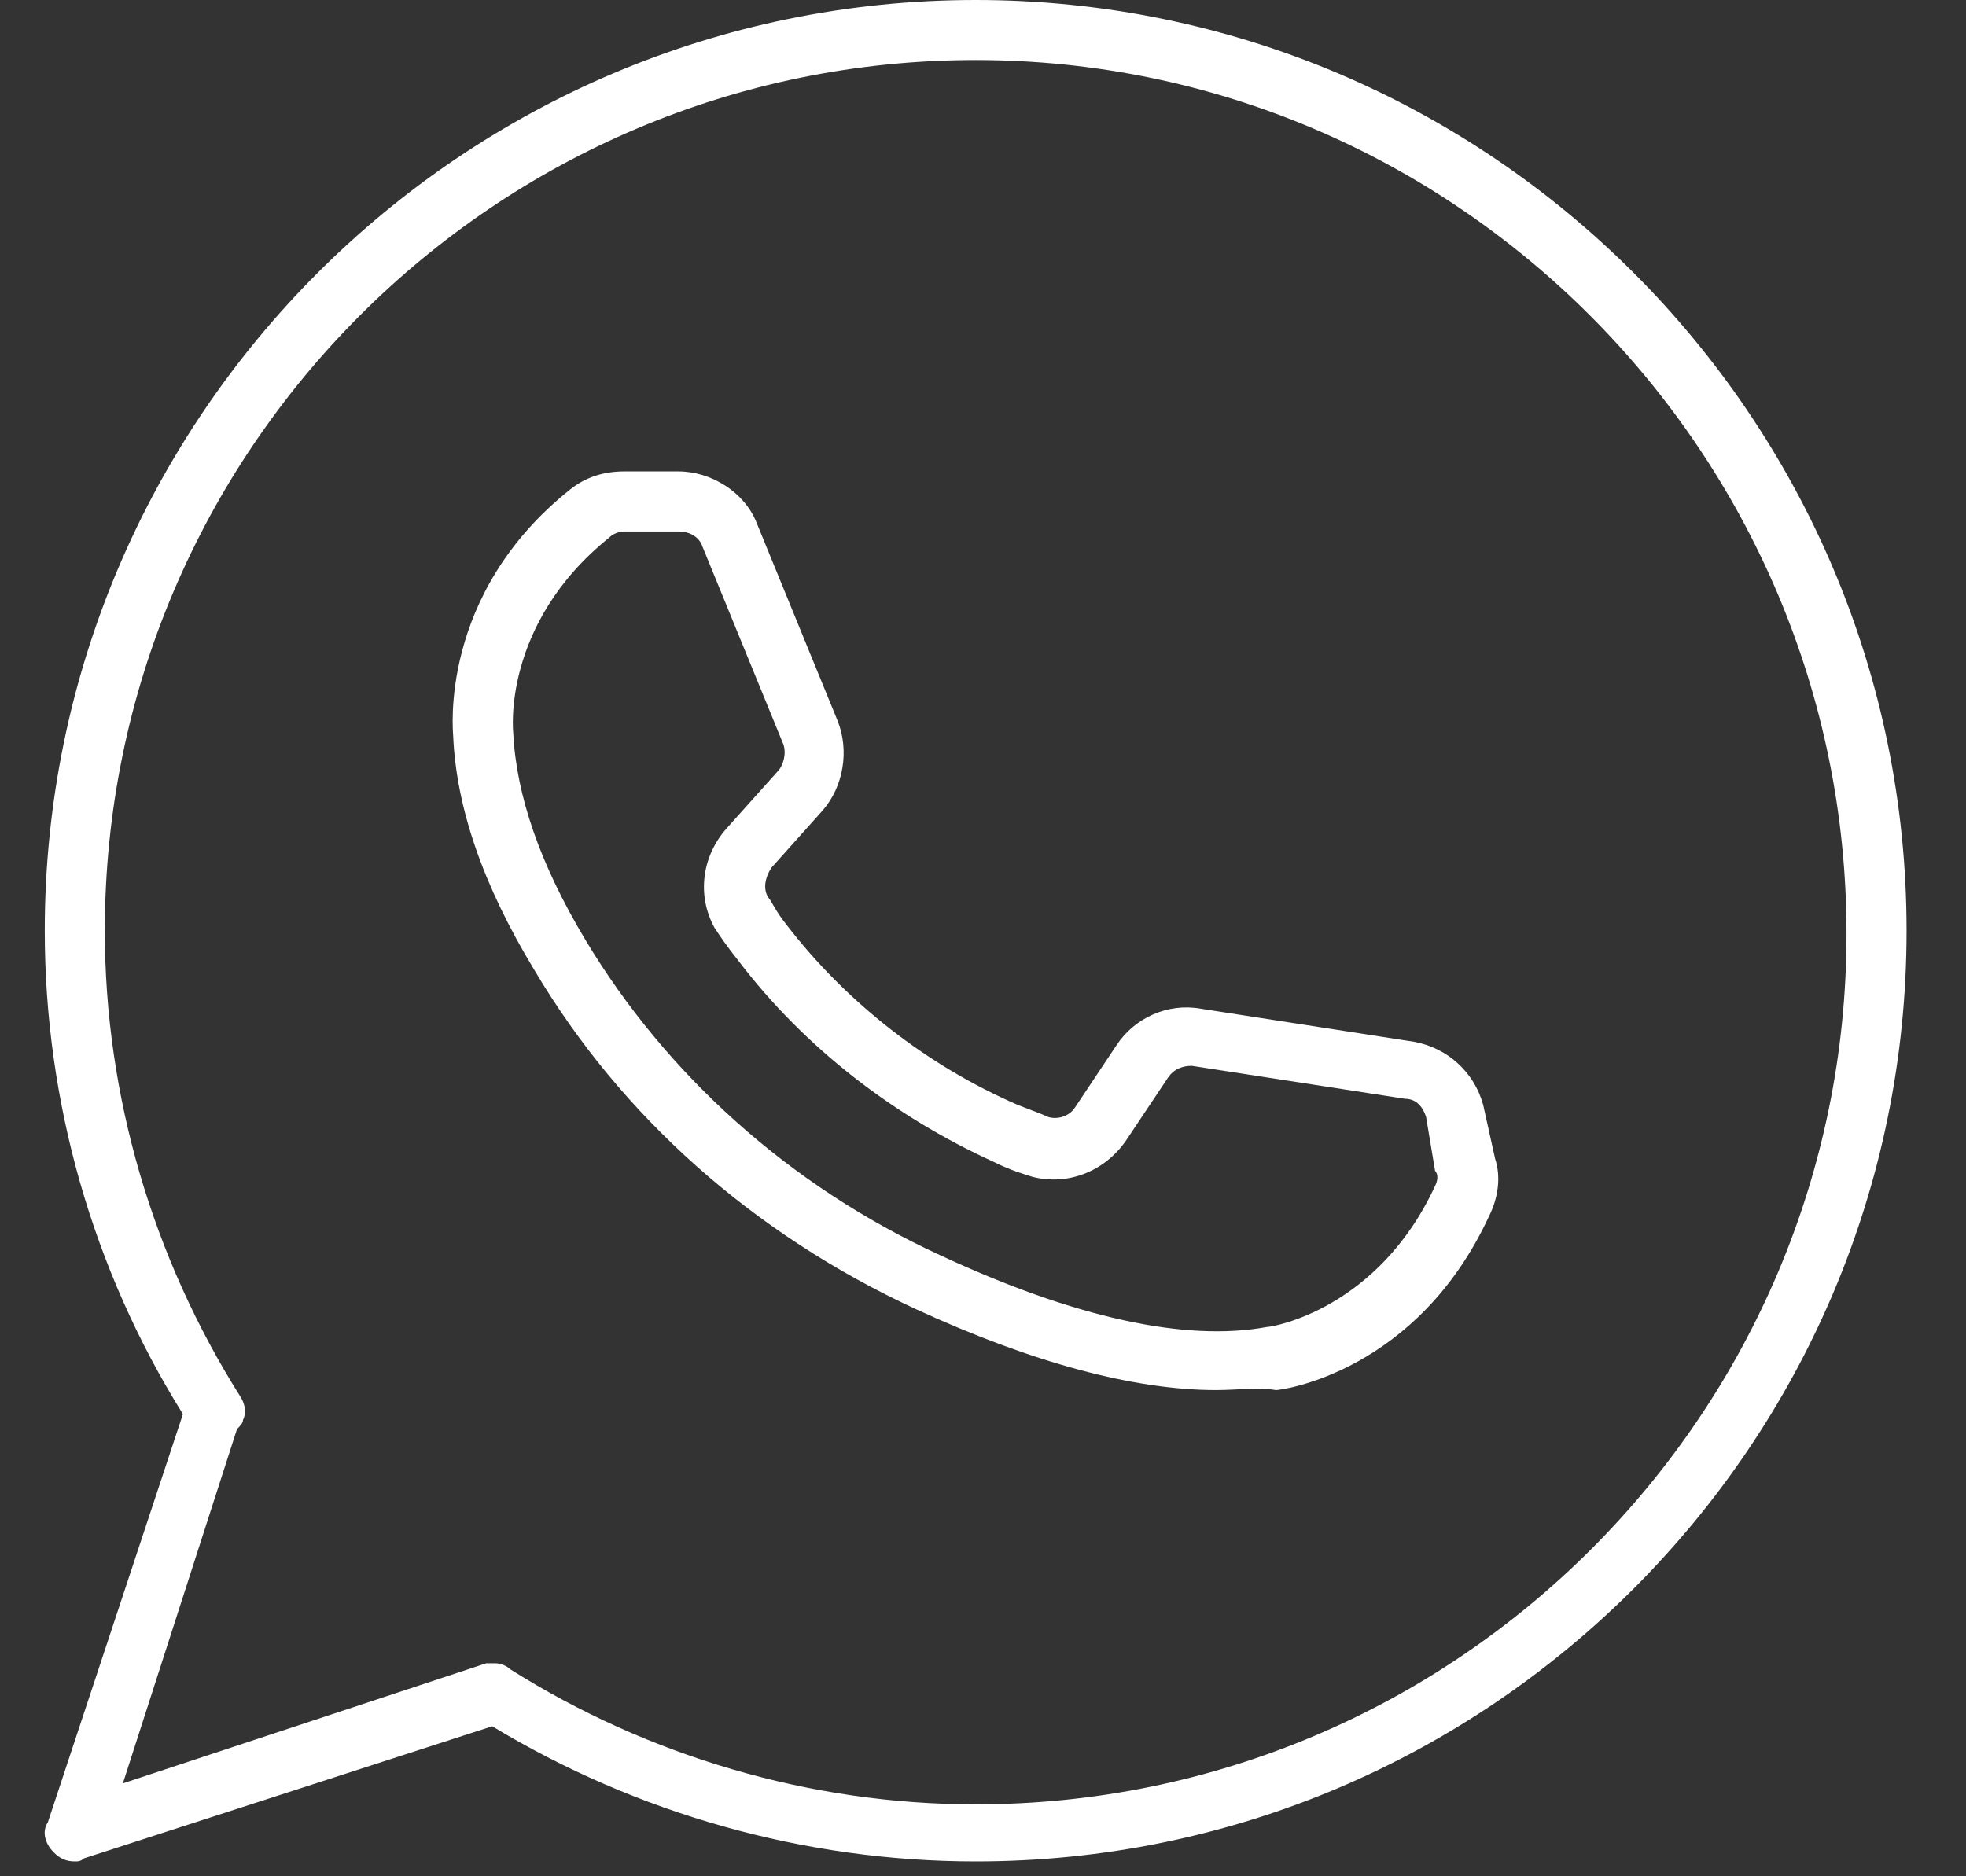 <?xml version="1.0" encoding="UTF-8"?> <svg xmlns="http://www.w3.org/2000/svg" width="22" height="21" viewBox="0 0 22 21" fill="none"><rect x="0" y="0" width="22" height="21" fill="#333333" stroke="none"/><path d="M0.837 20.834C0.737 20.834 0.669 20.8 0.602 20.733C0.501 20.632 0.468 20.497 0.535 20.397L2.047 15.827C1.039 14.214 0.501 12.332 0.501 10.417C0.501 4.671 5.172 0 10.918 0C16.664 0 21.335 4.671 21.335 10.417C21.335 16.163 16.664 20.834 10.918 20.834C9.003 20.834 7.121 20.296 5.508 19.321L0.938 20.8C0.905 20.834 0.871 20.834 0.837 20.834ZM5.542 18.616C5.609 18.616 5.676 18.649 5.71 18.683C7.255 19.657 9.07 20.195 10.918 20.195C16.294 20.195 20.663 15.827 20.663 10.45C20.663 5.074 16.294 0.672 10.918 0.672C5.542 0.672 1.173 5.041 1.173 10.417C1.173 12.265 1.711 14.079 2.686 15.625C2.753 15.726 2.753 15.827 2.719 15.894C2.719 15.928 2.686 15.961 2.652 15.995L1.375 19.96L5.441 18.616H5.542Z" fill="white"></path><path d="M13.606 15.558C12.699 15.558 11.556 15.255 10.246 14.651C8.431 13.81 6.953 12.5 5.978 10.854C5.407 9.913 5.105 9.039 5.071 8.233C5.071 8.199 4.903 6.653 6.382 5.477C6.55 5.343 6.751 5.276 6.987 5.276H7.591C7.961 5.276 8.331 5.511 8.465 5.847L9.372 8.065C9.507 8.401 9.439 8.804 9.204 9.073L8.633 9.711C8.566 9.812 8.532 9.946 8.599 10.047C8.633 10.081 8.667 10.181 8.801 10.35C9.473 11.223 10.38 11.929 11.388 12.366C11.556 12.433 11.657 12.466 11.724 12.5C11.825 12.534 11.96 12.5 12.027 12.399L12.497 11.694C12.699 11.391 13.069 11.223 13.438 11.29L15.824 11.66C16.194 11.727 16.496 11.996 16.597 12.366L16.731 12.97C16.798 13.172 16.765 13.407 16.664 13.609C15.857 15.356 14.345 15.558 14.278 15.558C14.077 15.524 13.841 15.558 13.606 15.558ZM6.987 5.948C6.919 5.948 6.852 5.981 6.819 6.015C5.609 6.989 5.743 8.199 5.743 8.199C5.777 8.905 6.046 9.677 6.55 10.518C7.457 12.03 8.835 13.273 10.515 14.046C12.027 14.751 13.27 15.02 14.177 14.852C14.245 14.852 15.421 14.651 16.059 13.273C16.093 13.206 16.093 13.139 16.059 13.105L15.958 12.5C15.925 12.399 15.857 12.298 15.723 12.298L13.337 11.929C13.236 11.929 13.136 11.962 13.069 12.063L12.598 12.769C12.363 13.105 11.96 13.273 11.556 13.172C11.456 13.139 11.321 13.105 11.12 13.004C10.011 12.5 9.003 11.727 8.263 10.753C8.129 10.585 8.062 10.484 7.995 10.383C7.793 10.014 7.86 9.577 8.129 9.274L8.7 8.636C8.767 8.569 8.801 8.434 8.767 8.333L7.86 6.116C7.827 6.015 7.726 5.948 7.591 5.948H6.987Z" fill="white"></path></svg> 